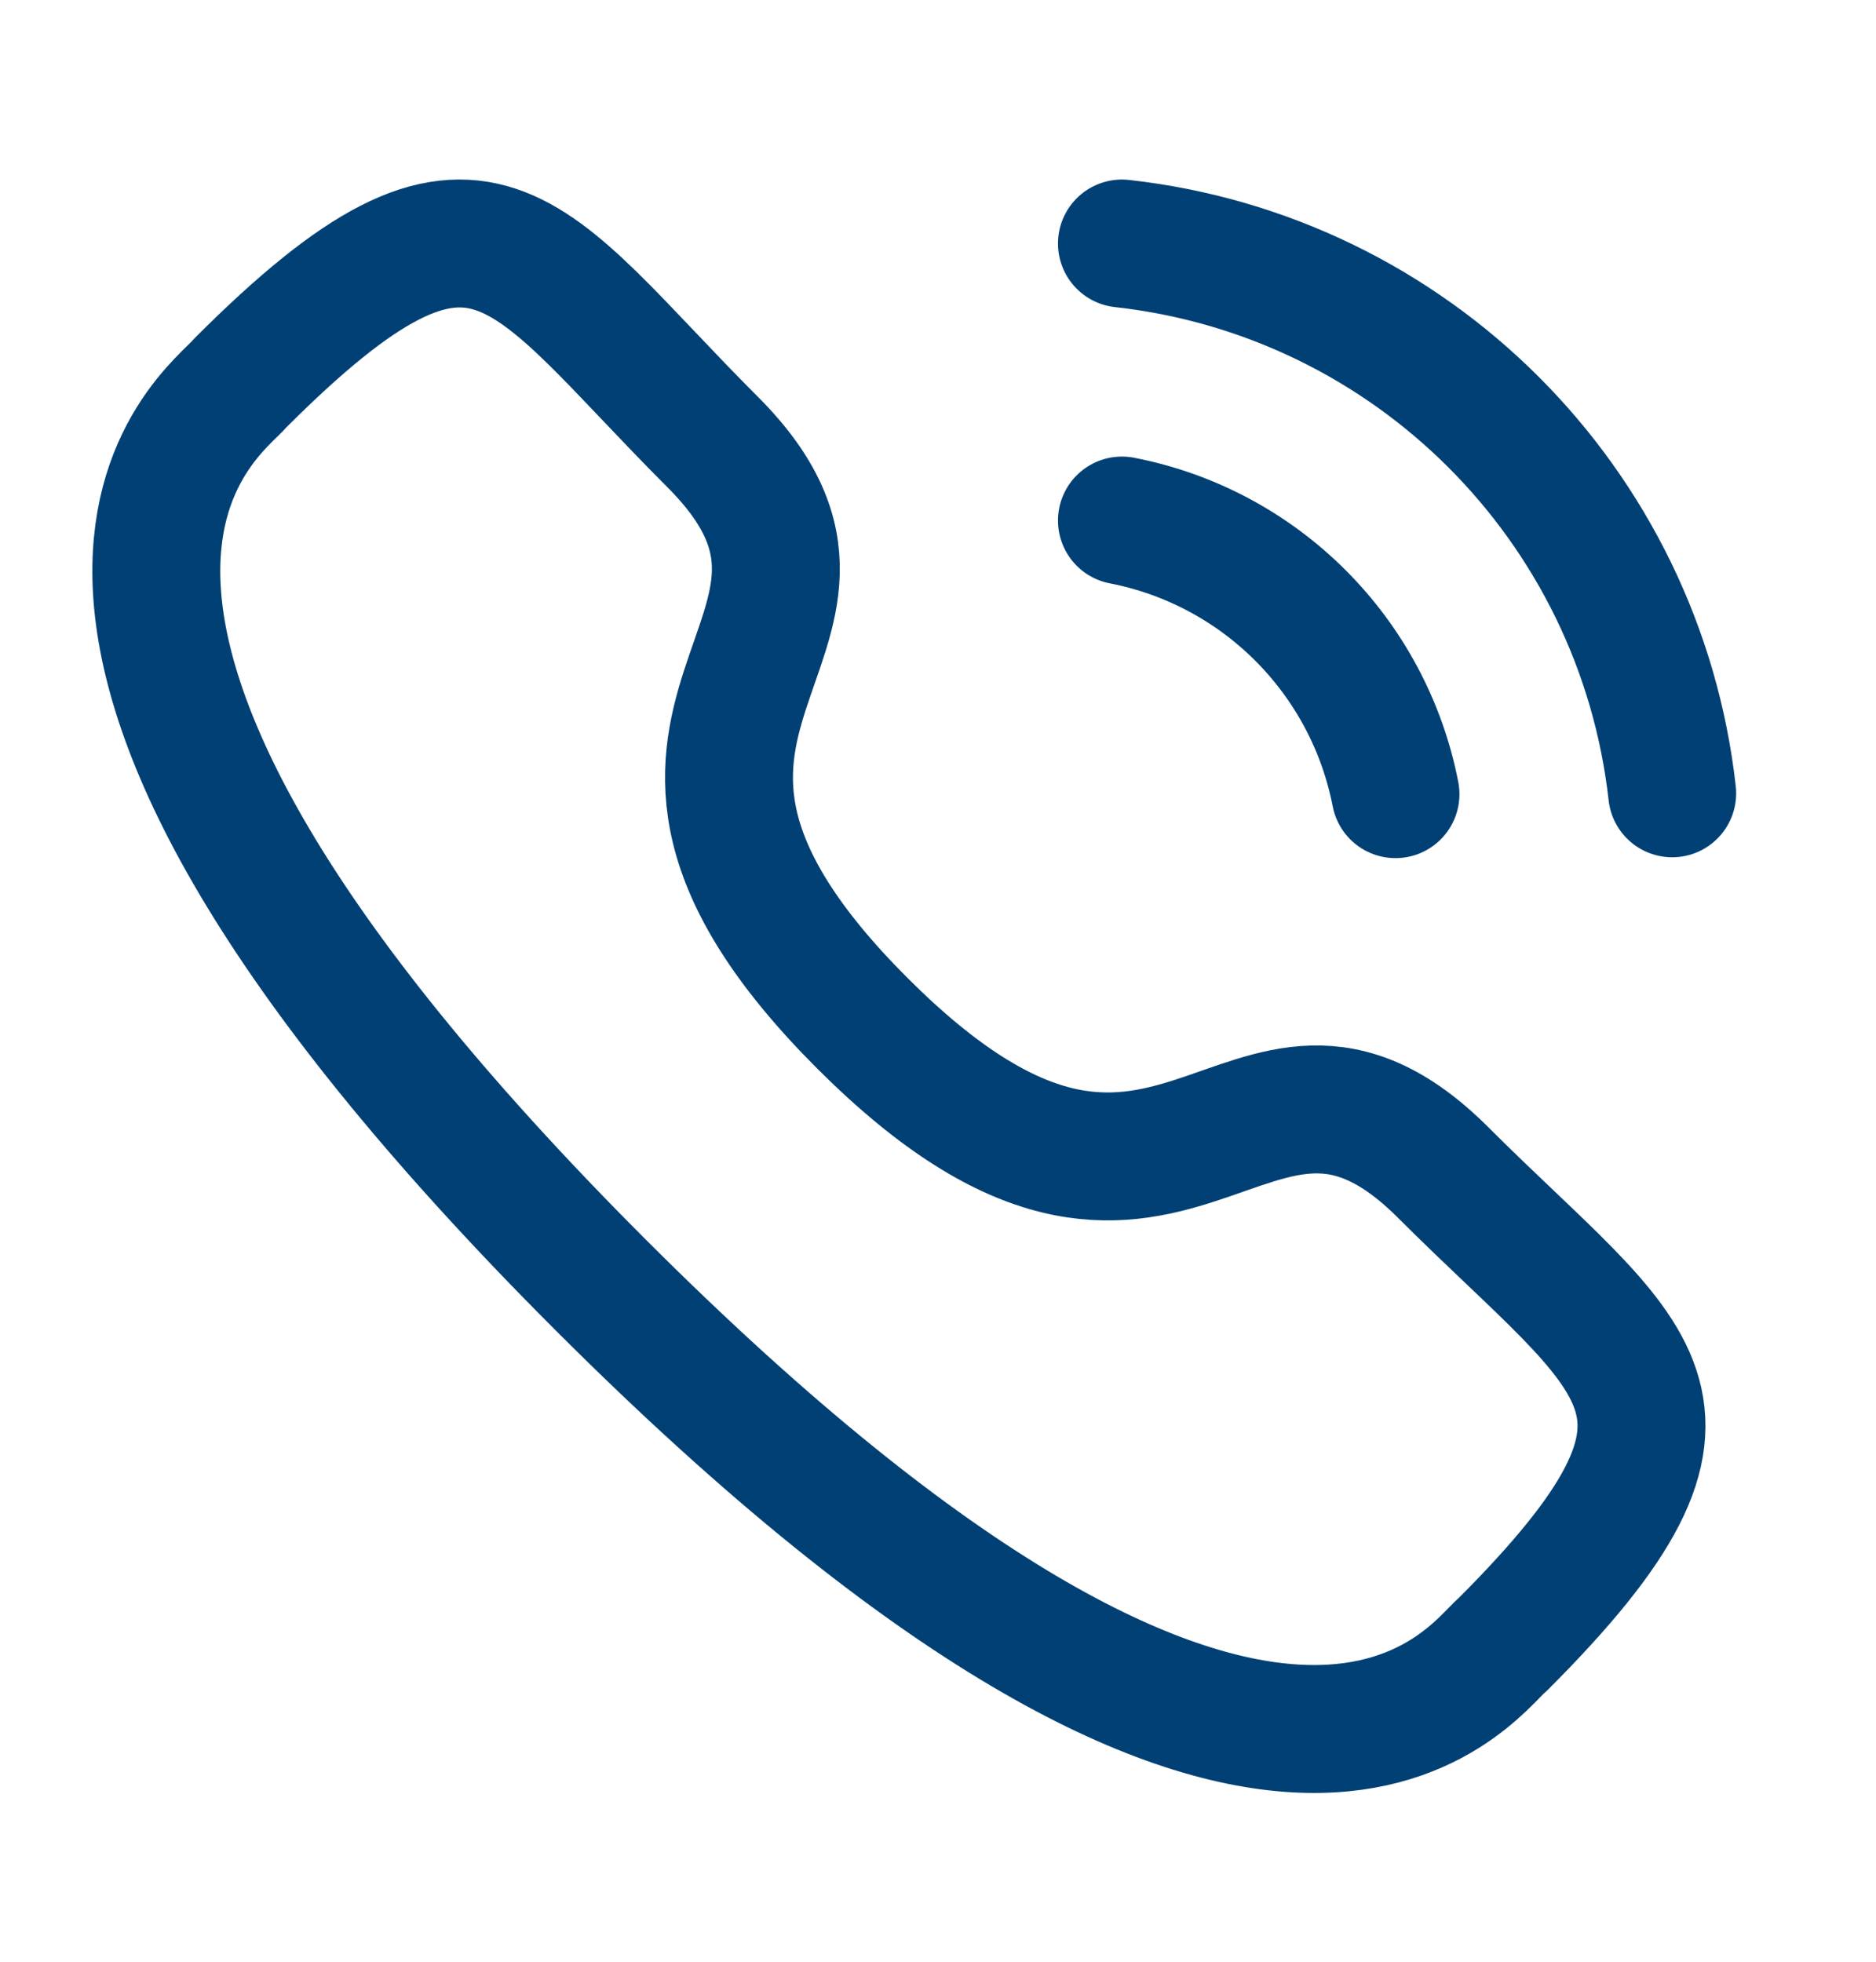 <svg xmlns="http://www.w3.org/2000/svg" width="22" height="23" viewBox="0 0 22 23" fill="none"><path d="M13.157 2.855C16.549 3.232 19.23 5.908 19.61 9.301" stroke="#014074" stroke-width="1.5" stroke-linecap="round" stroke-linejoin="round"></path><path d="M13.157 6.103C14.78 6.418 16.049 7.688 16.365 9.311" stroke="#014074" stroke-width="1.5" stroke-linecap="round" stroke-linejoin="round"></path><path fill-rule="evenodd" clip-rule="evenodd" d="M10.112 11.996C13.769 15.652 14.598 11.423 16.926 13.749C19.171 15.993 20.462 16.443 17.617 19.286C17.261 19.572 14.998 23.016 7.044 15.065C-0.911 7.112 2.531 4.846 2.818 4.49C5.668 1.639 6.111 2.937 8.356 5.181C10.683 7.508 6.456 8.341 10.112 11.996Z" stroke="#014074" stroke-width="1.5" stroke-linecap="round" stroke-linejoin="round"></path></svg>